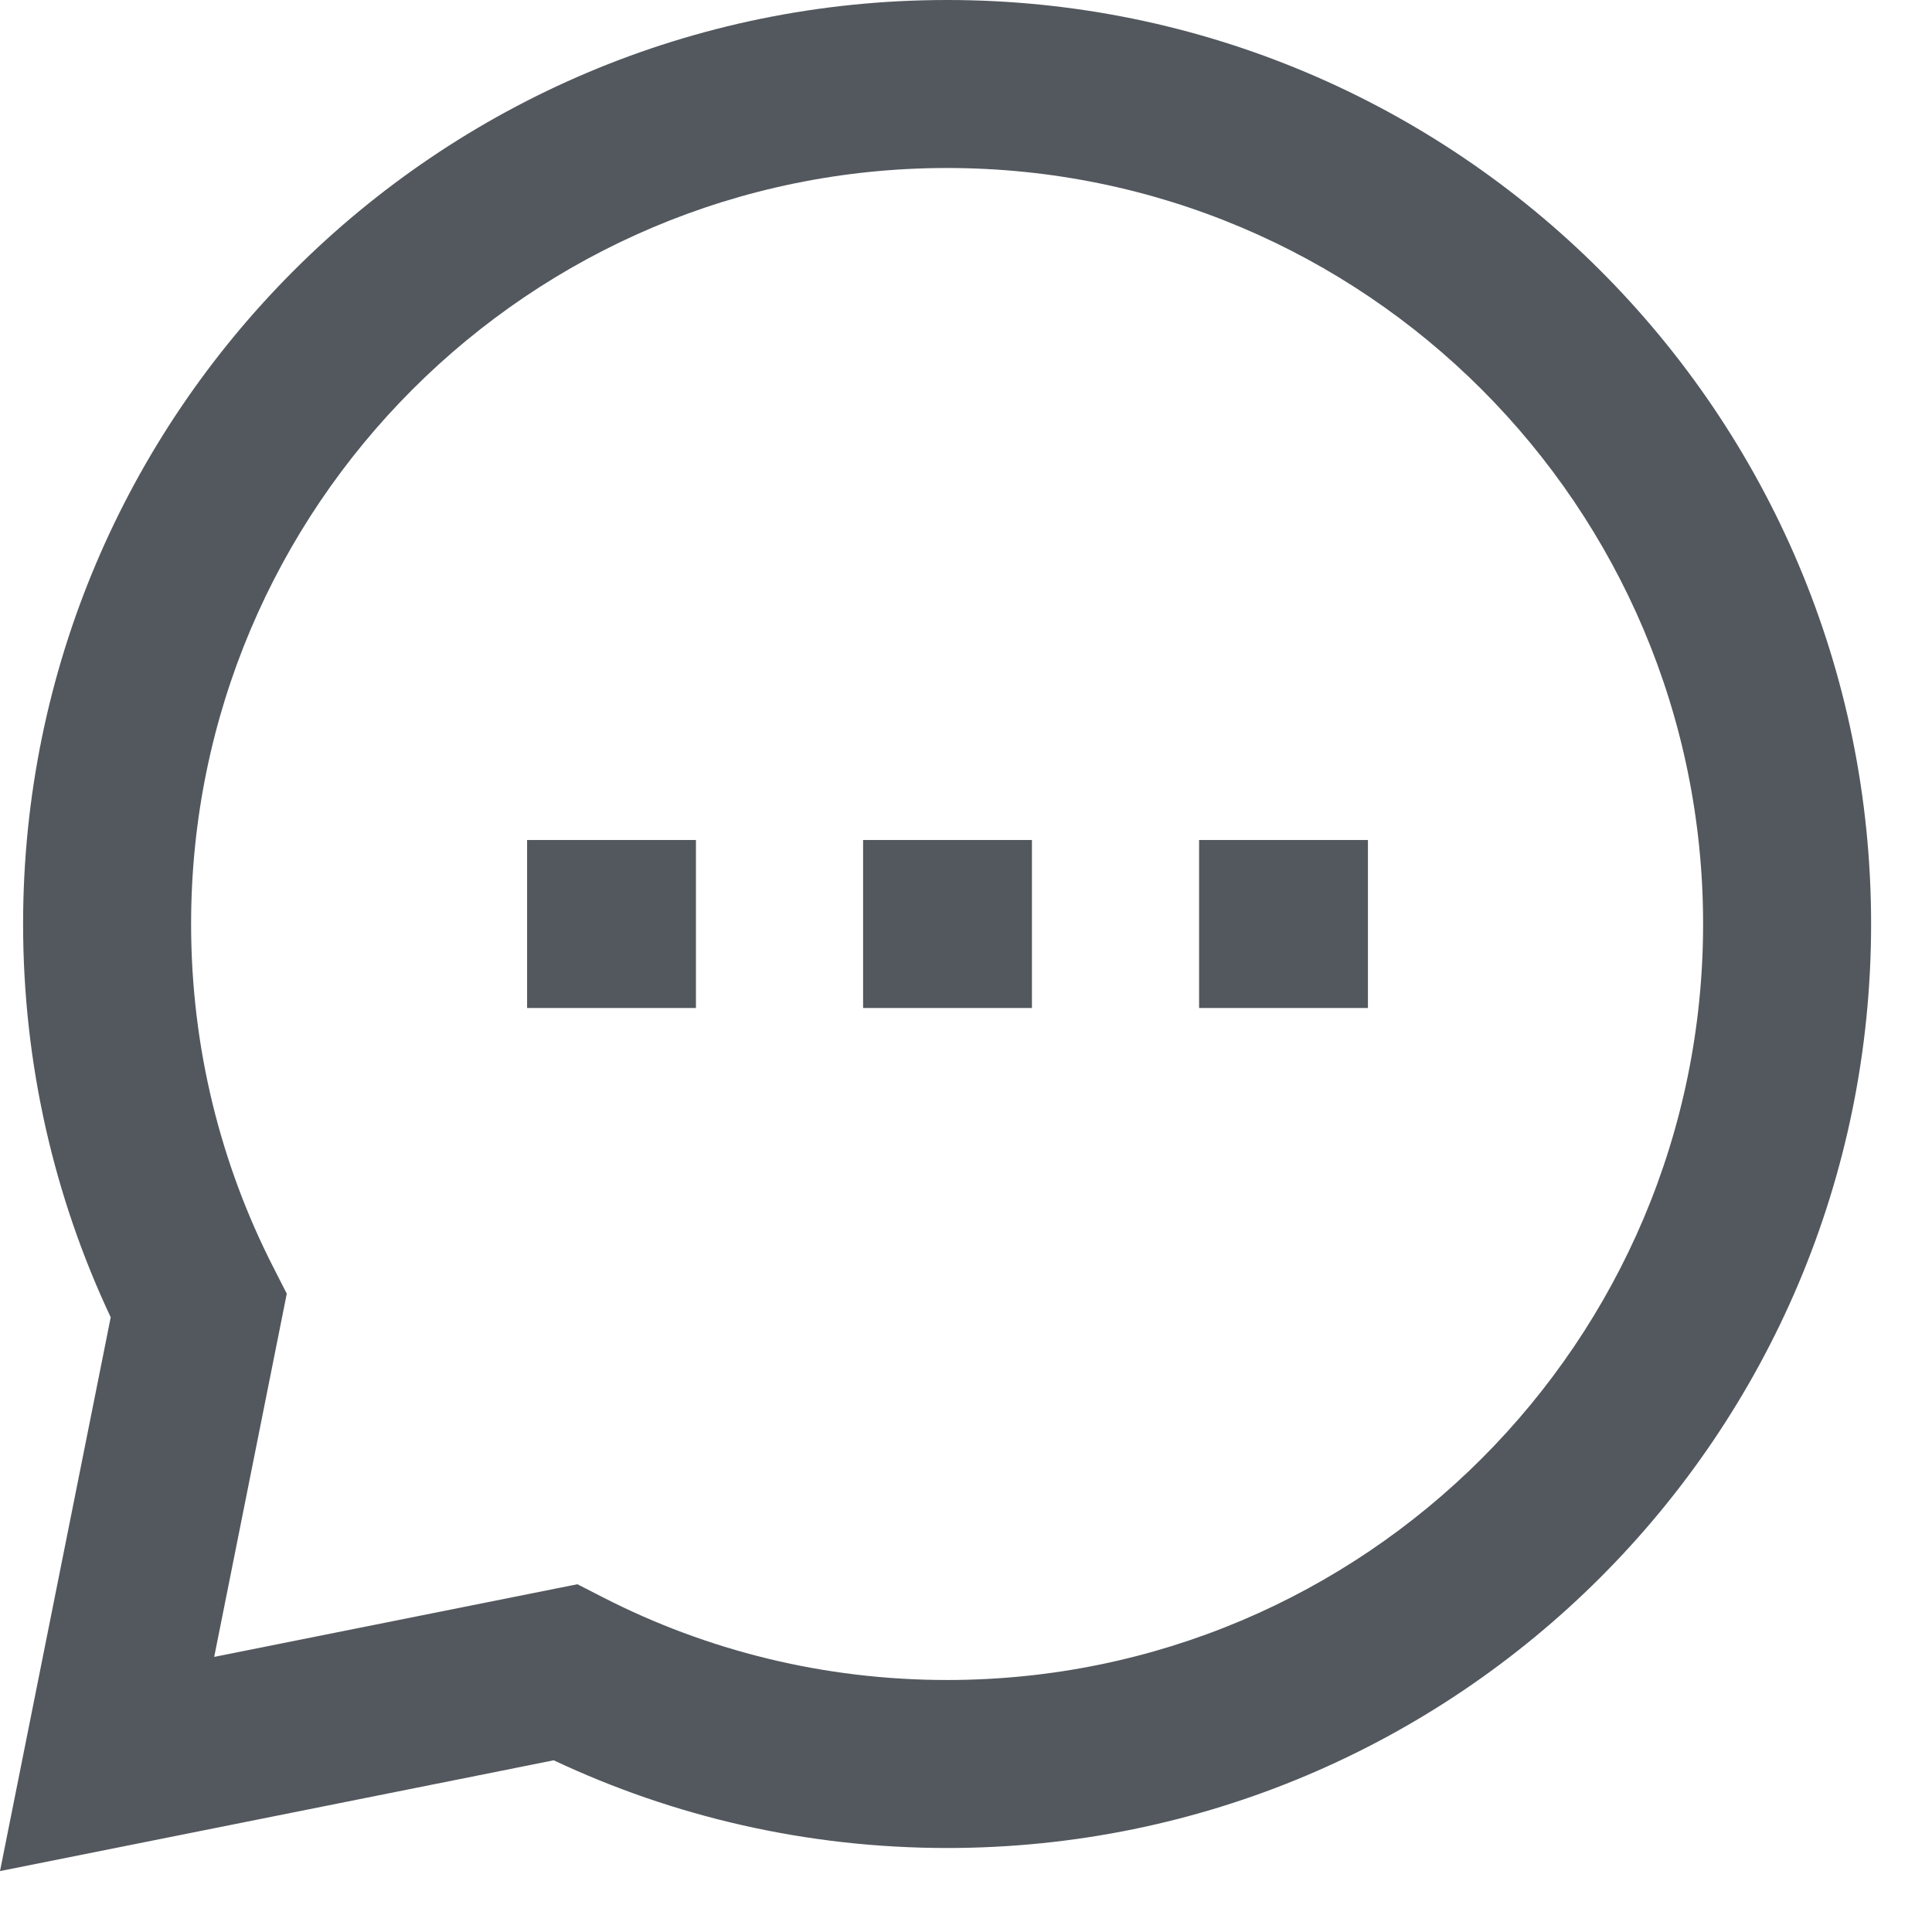 <svg width="23" height="23" viewBox="0 0 23 23" fill="none" xmlns="http://www.w3.org/2000/svg">
<path d="M6.275 10H8.285V12H6.275V10Z" fill="#53585E"/>
<path d="M10.275 10H12.285V12H10.275V10Z" fill="#53585E"/>
<path d="M14.275 10H16.285V12H14.275V10Z" fill="#53585E"/>
<path fill-rule="evenodd" clip-rule="evenodd" d="M0.275 11C0.275 4.925 5.2 0 11.275 0C17.35 0 22.275 4.925 22.275 11C22.275 17.075 17.35 22 11.275 22C9.602 22 8.014 21.626 6.592 20.956L0 22.275L1.318 15.682C0.649 14.261 0.275 12.673 0.275 11ZM11.275 2C6.304 2 2.275 6.029 2.275 11C2.275 12.475 2.629 13.865 3.256 15.091L3.414 15.401L2.55 19.725L6.874 18.86L7.184 19.019C8.41 19.646 9.8 20 11.275 20C16.245 20 20.275 15.971 20.275 11C20.275 6.029 16.245 2 11.275 2Z" fill="#53585E"/>
</svg>
